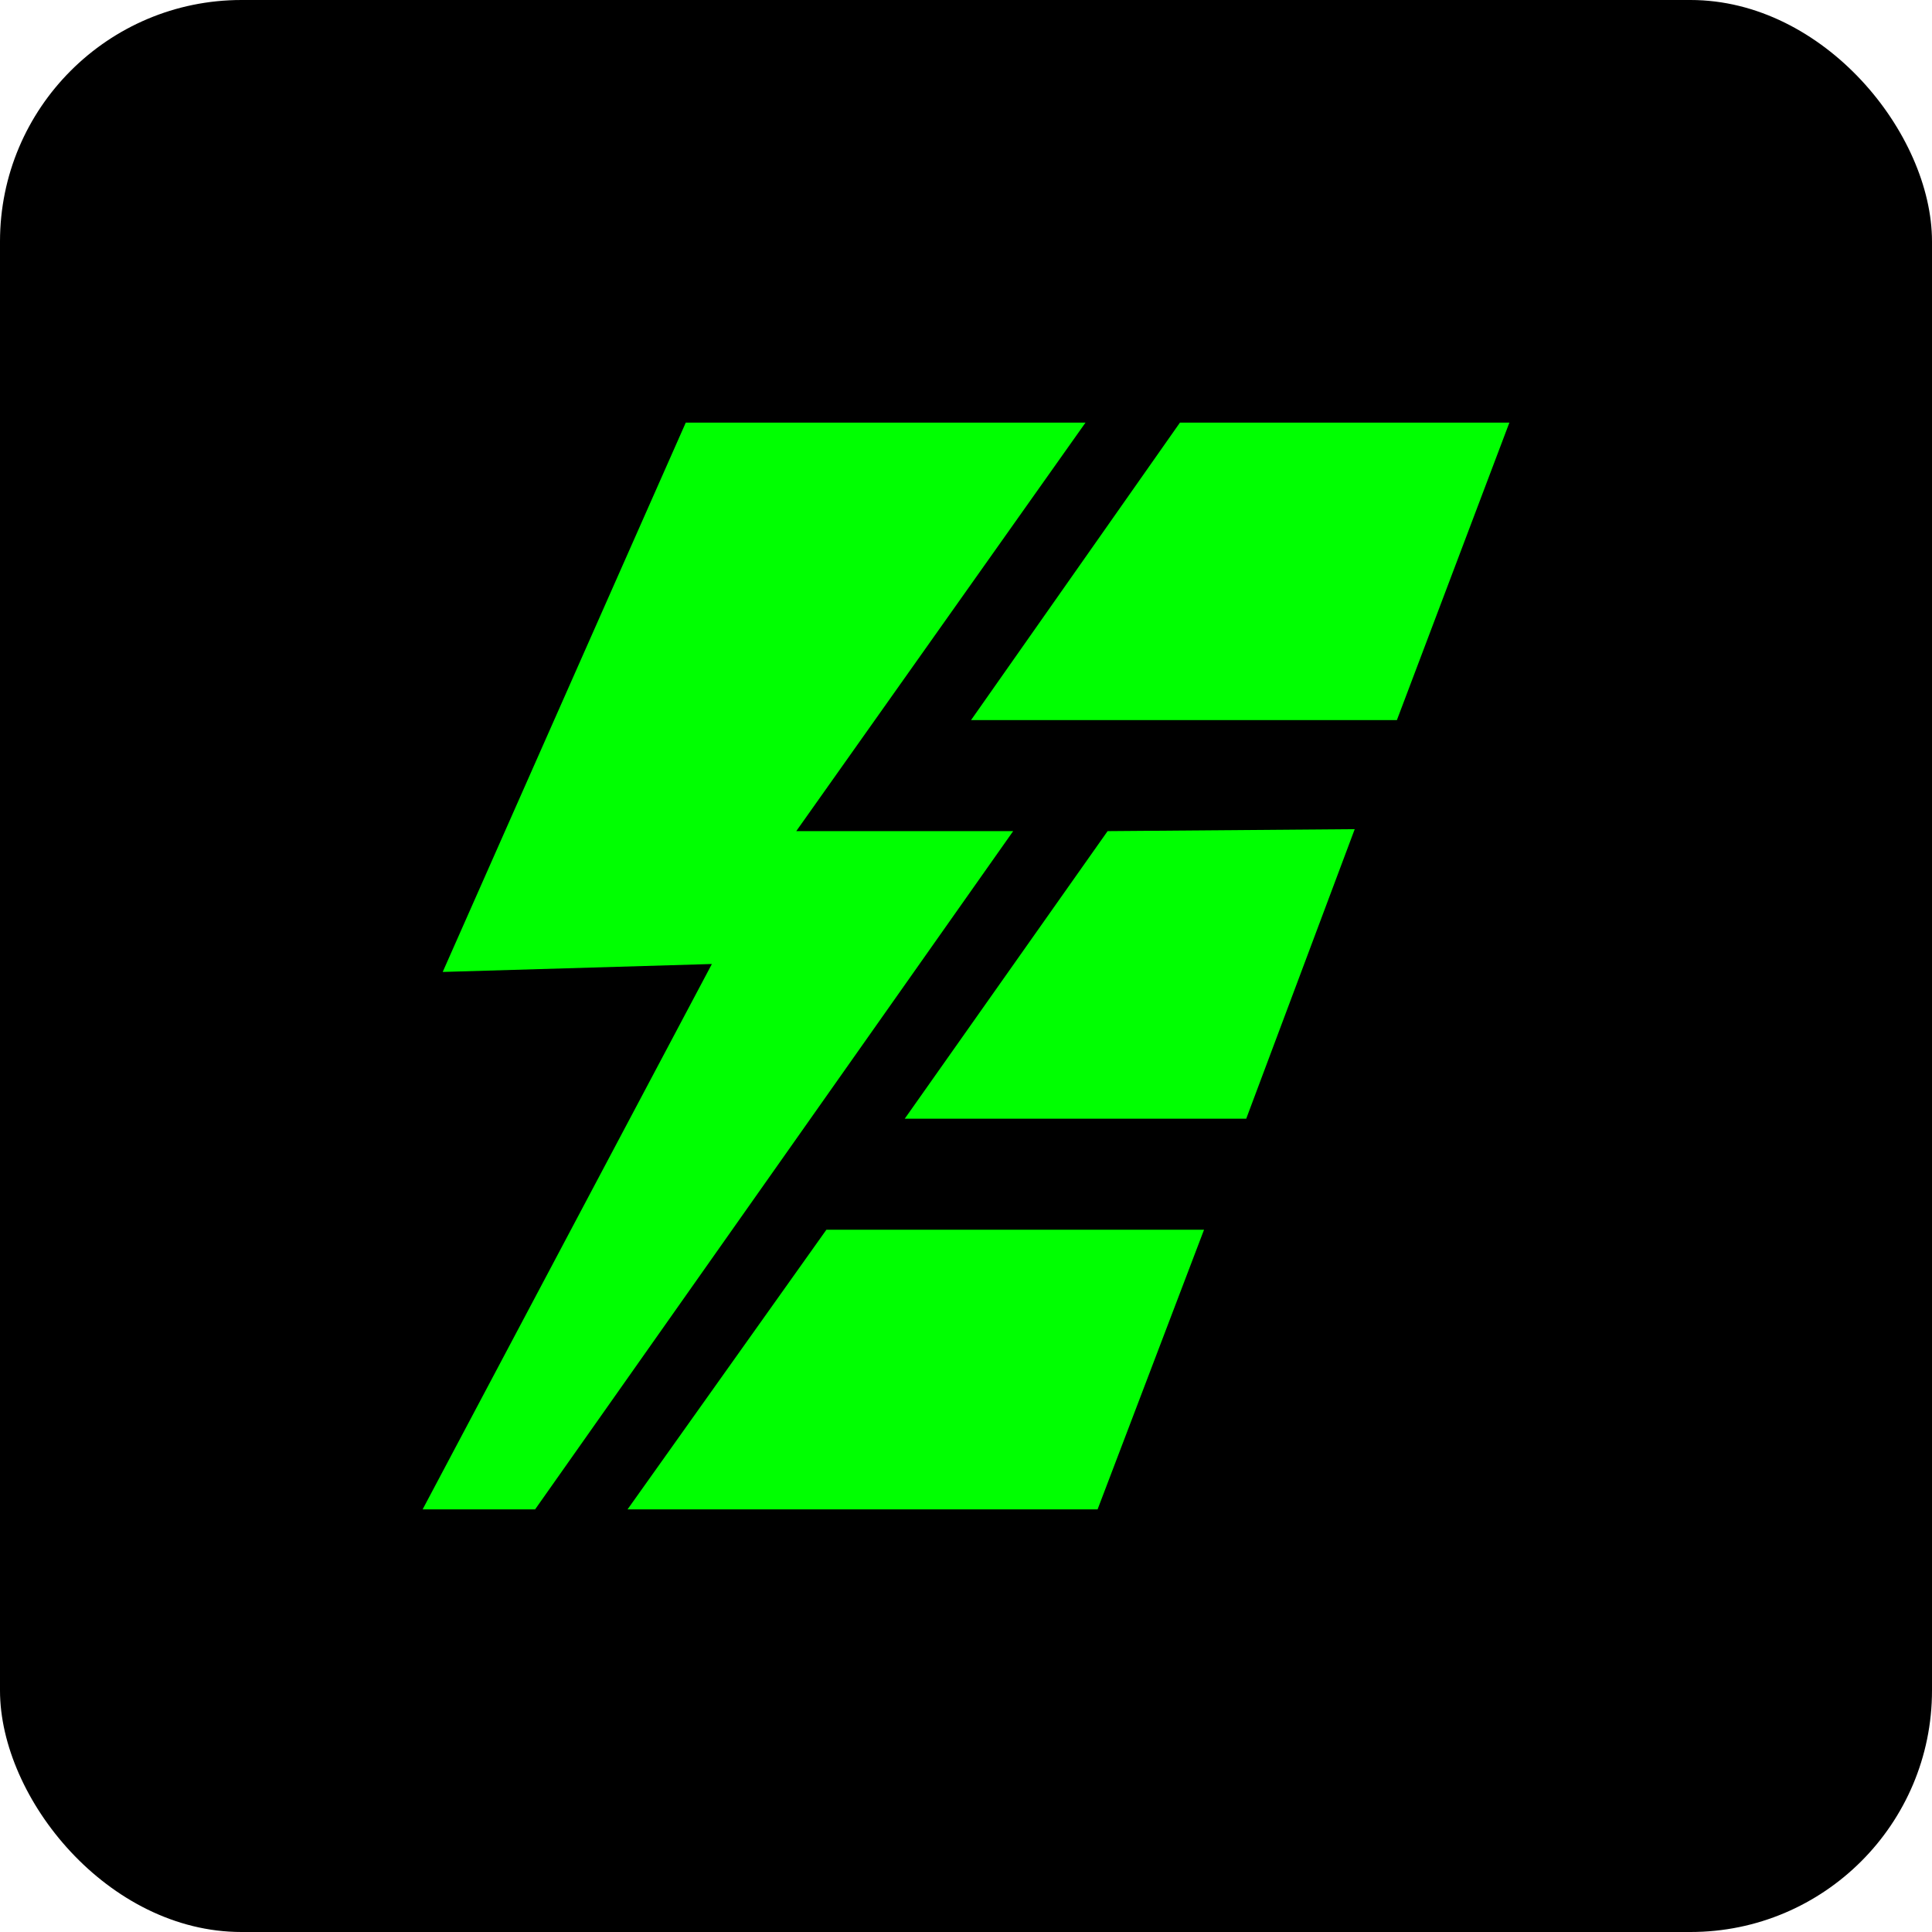 <?xml version="1.0" encoding="UTF-8"?> <svg xmlns="http://www.w3.org/2000/svg" width="64" height="64" viewBox="0 0 64 64" fill="none"><rect width="64" height="64" rx="8" fill="black"></rect><path fill-rule="evenodd" clip-rule="evenodd" d="M22.717 14L14.665 32.197L23.582 31.934L14 50H17.726L33.563 27.532H26.377L35.959 14H22.717Z" fill="#00FF01"></path><path fill-rule="evenodd" clip-rule="evenodd" d="M32.167 23.854H46.274L50 14H39.087L32.167 23.854Z" fill="#00FF01"></path><path fill-rule="evenodd" clip-rule="evenodd" d="M20.788 50H36.359L39.885 40.737H27.375L20.788 50Z" fill="#00FF01"></path><path fill-rule="evenodd" clip-rule="evenodd" d="M36.691 27.532L29.971 37.058H41.283L44.877 27.467L36.691 27.532Z" fill="#00FF01"></path></svg> 
